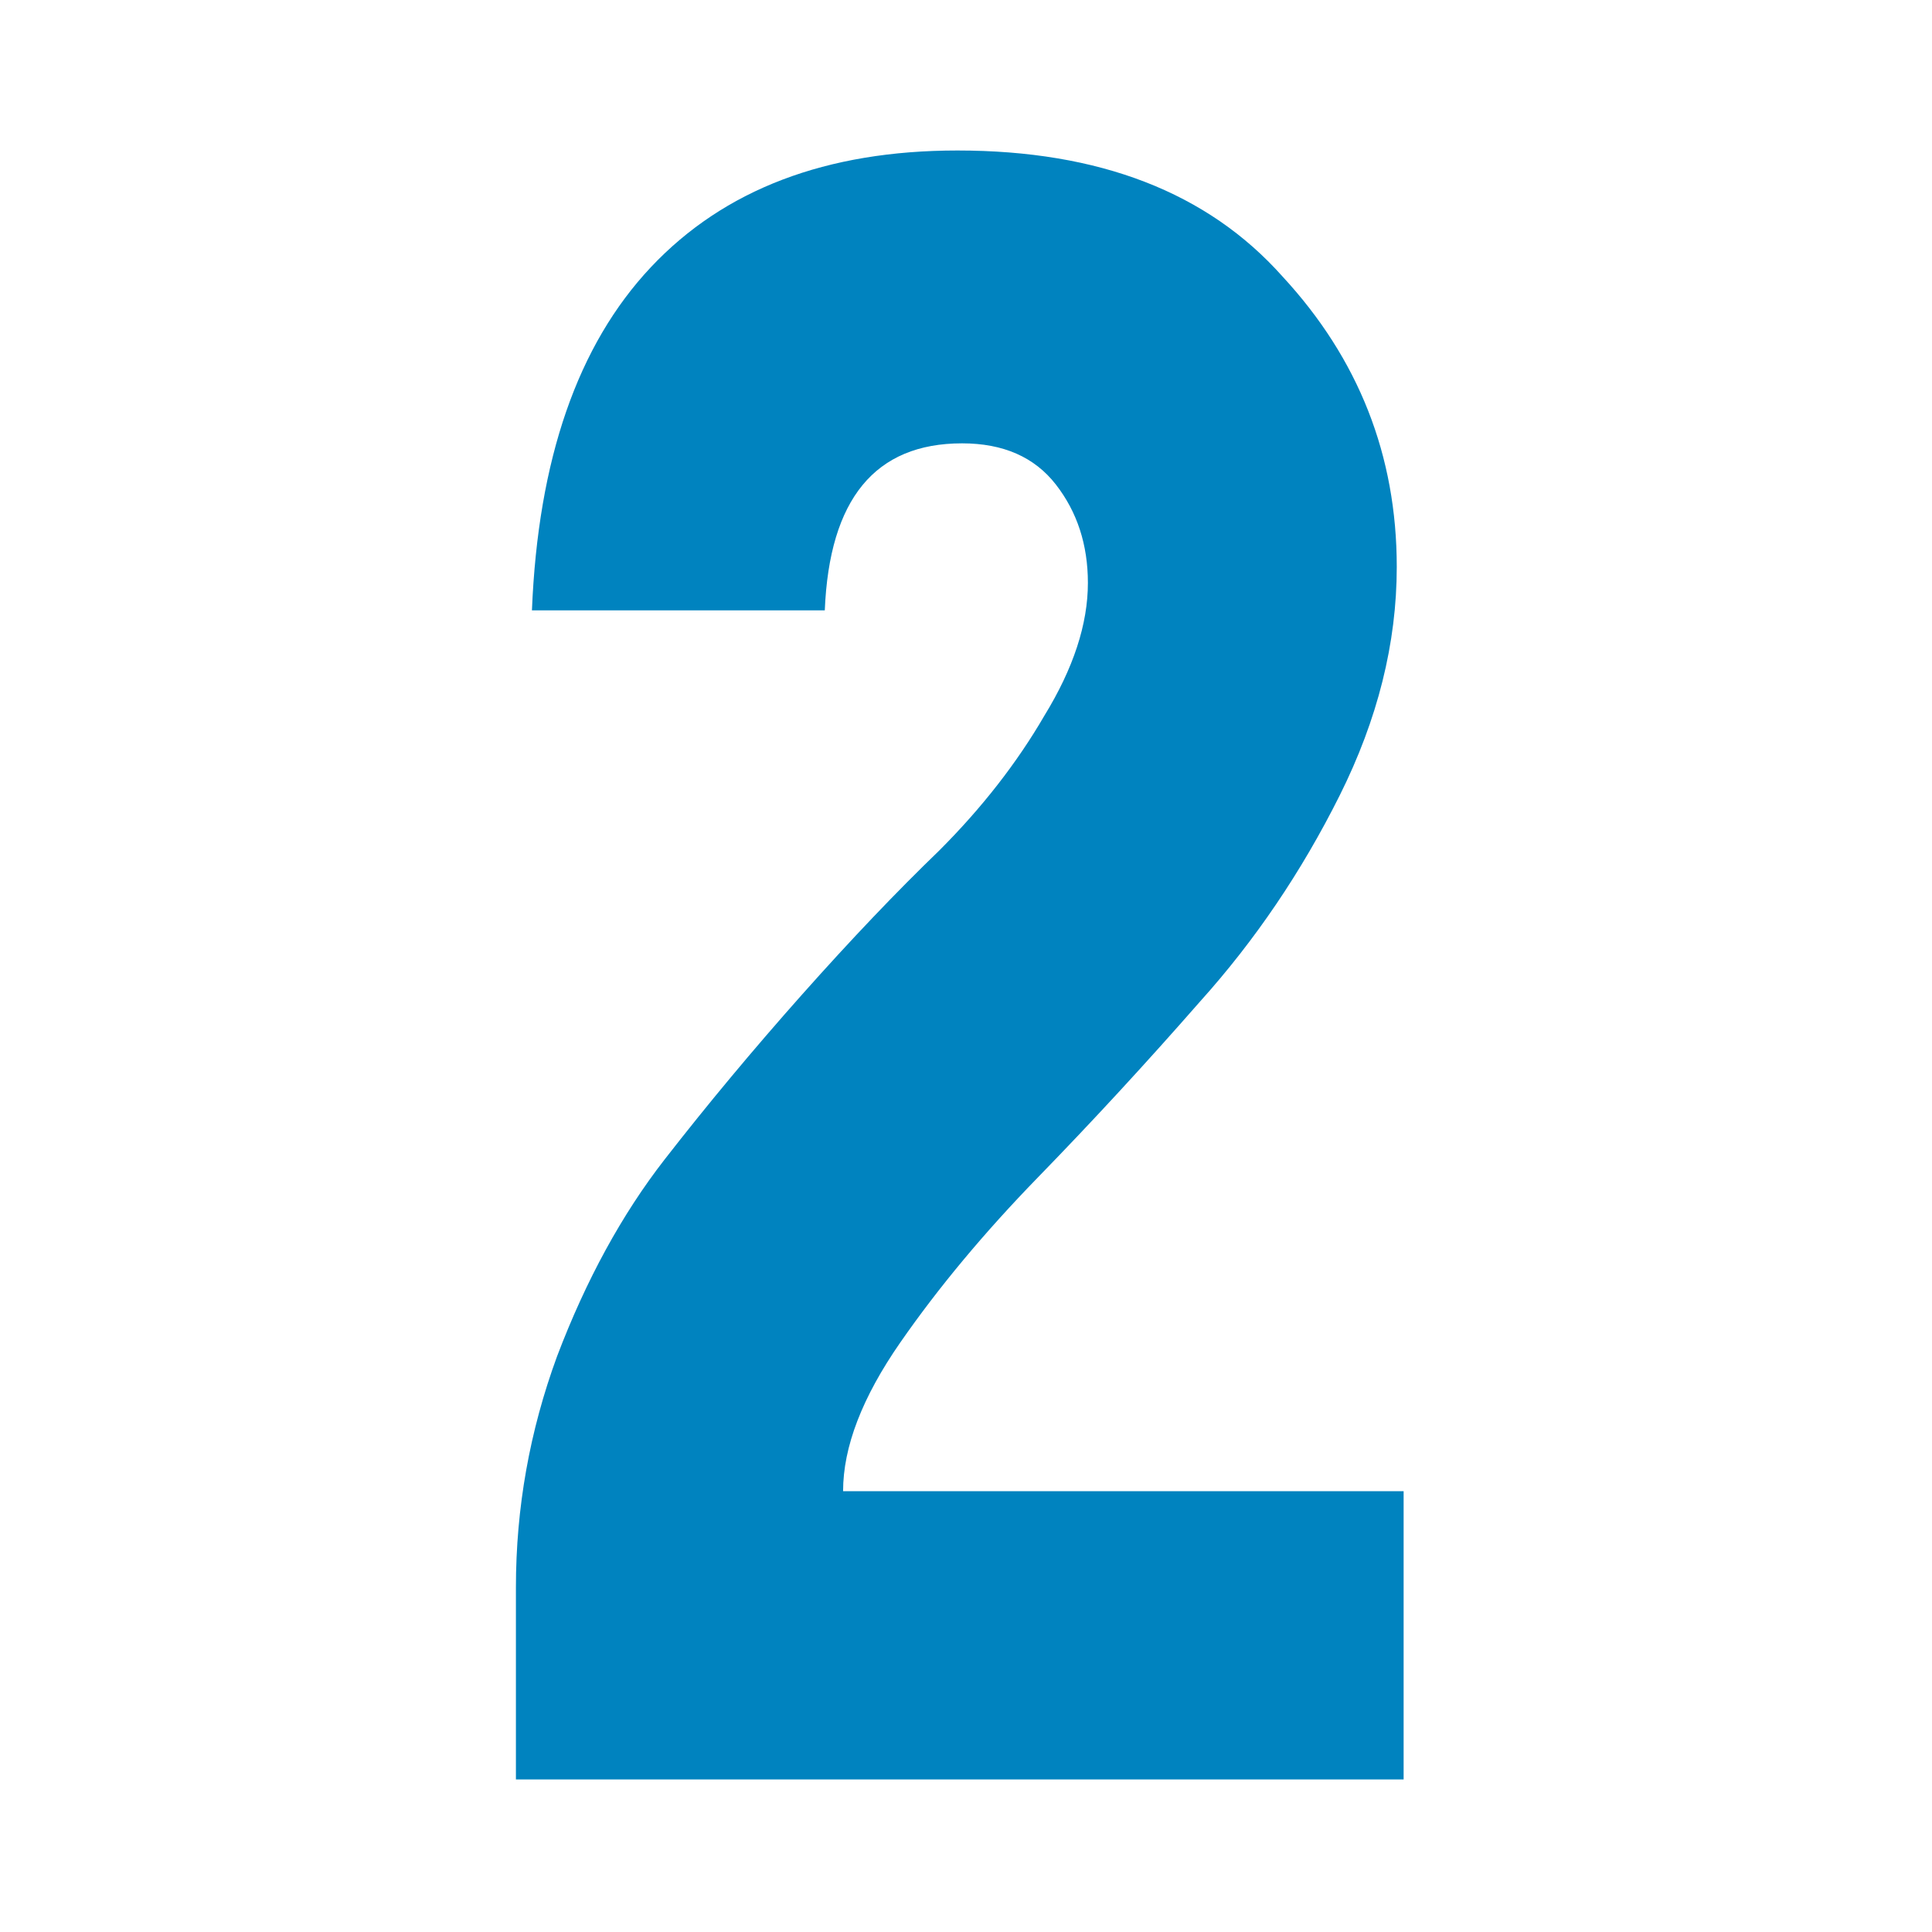 <?xml version="1.0" encoding="UTF-8"?> <svg xmlns="http://www.w3.org/2000/svg" width="76" height="76" viewBox="0 0 76 76" fill="none"> <path d="M20.295 70V62.44C20.295 59.32 20.835 56.29 21.915 53.35C23.055 50.35 24.465 47.77 26.145 45.61C27.825 43.45 29.625 41.29 31.545 39.13C33.465 36.97 35.265 35.08 36.945 33.46C38.625 31.78 40.005 30.01 41.085 28.15C42.225 26.29 42.795 24.55 42.795 22.93C42.795 21.43 42.375 20.14 41.535 19.06C40.695 17.98 39.465 17.44 37.845 17.44C34.425 17.44 32.625 19.63 32.445 24.01H20.925C21.165 18.07 22.725 13.57 25.605 10.51C28.485 7.45 32.505 5.92 37.665 5.92C43.245 5.92 47.505 7.57 50.445 10.87C53.445 14.11 54.945 17.92 54.945 22.3C54.945 25.3 54.195 28.3 52.695 31.3C51.195 34.3 49.365 37 47.205 39.4C45.105 41.8 42.975 44.11 40.815 46.33C38.715 48.49 36.915 50.65 35.415 52.81C33.915 54.97 33.165 56.92 33.165 58.66H55.215V70H20.295Z" fill="#0083BF"></path> </svg> 